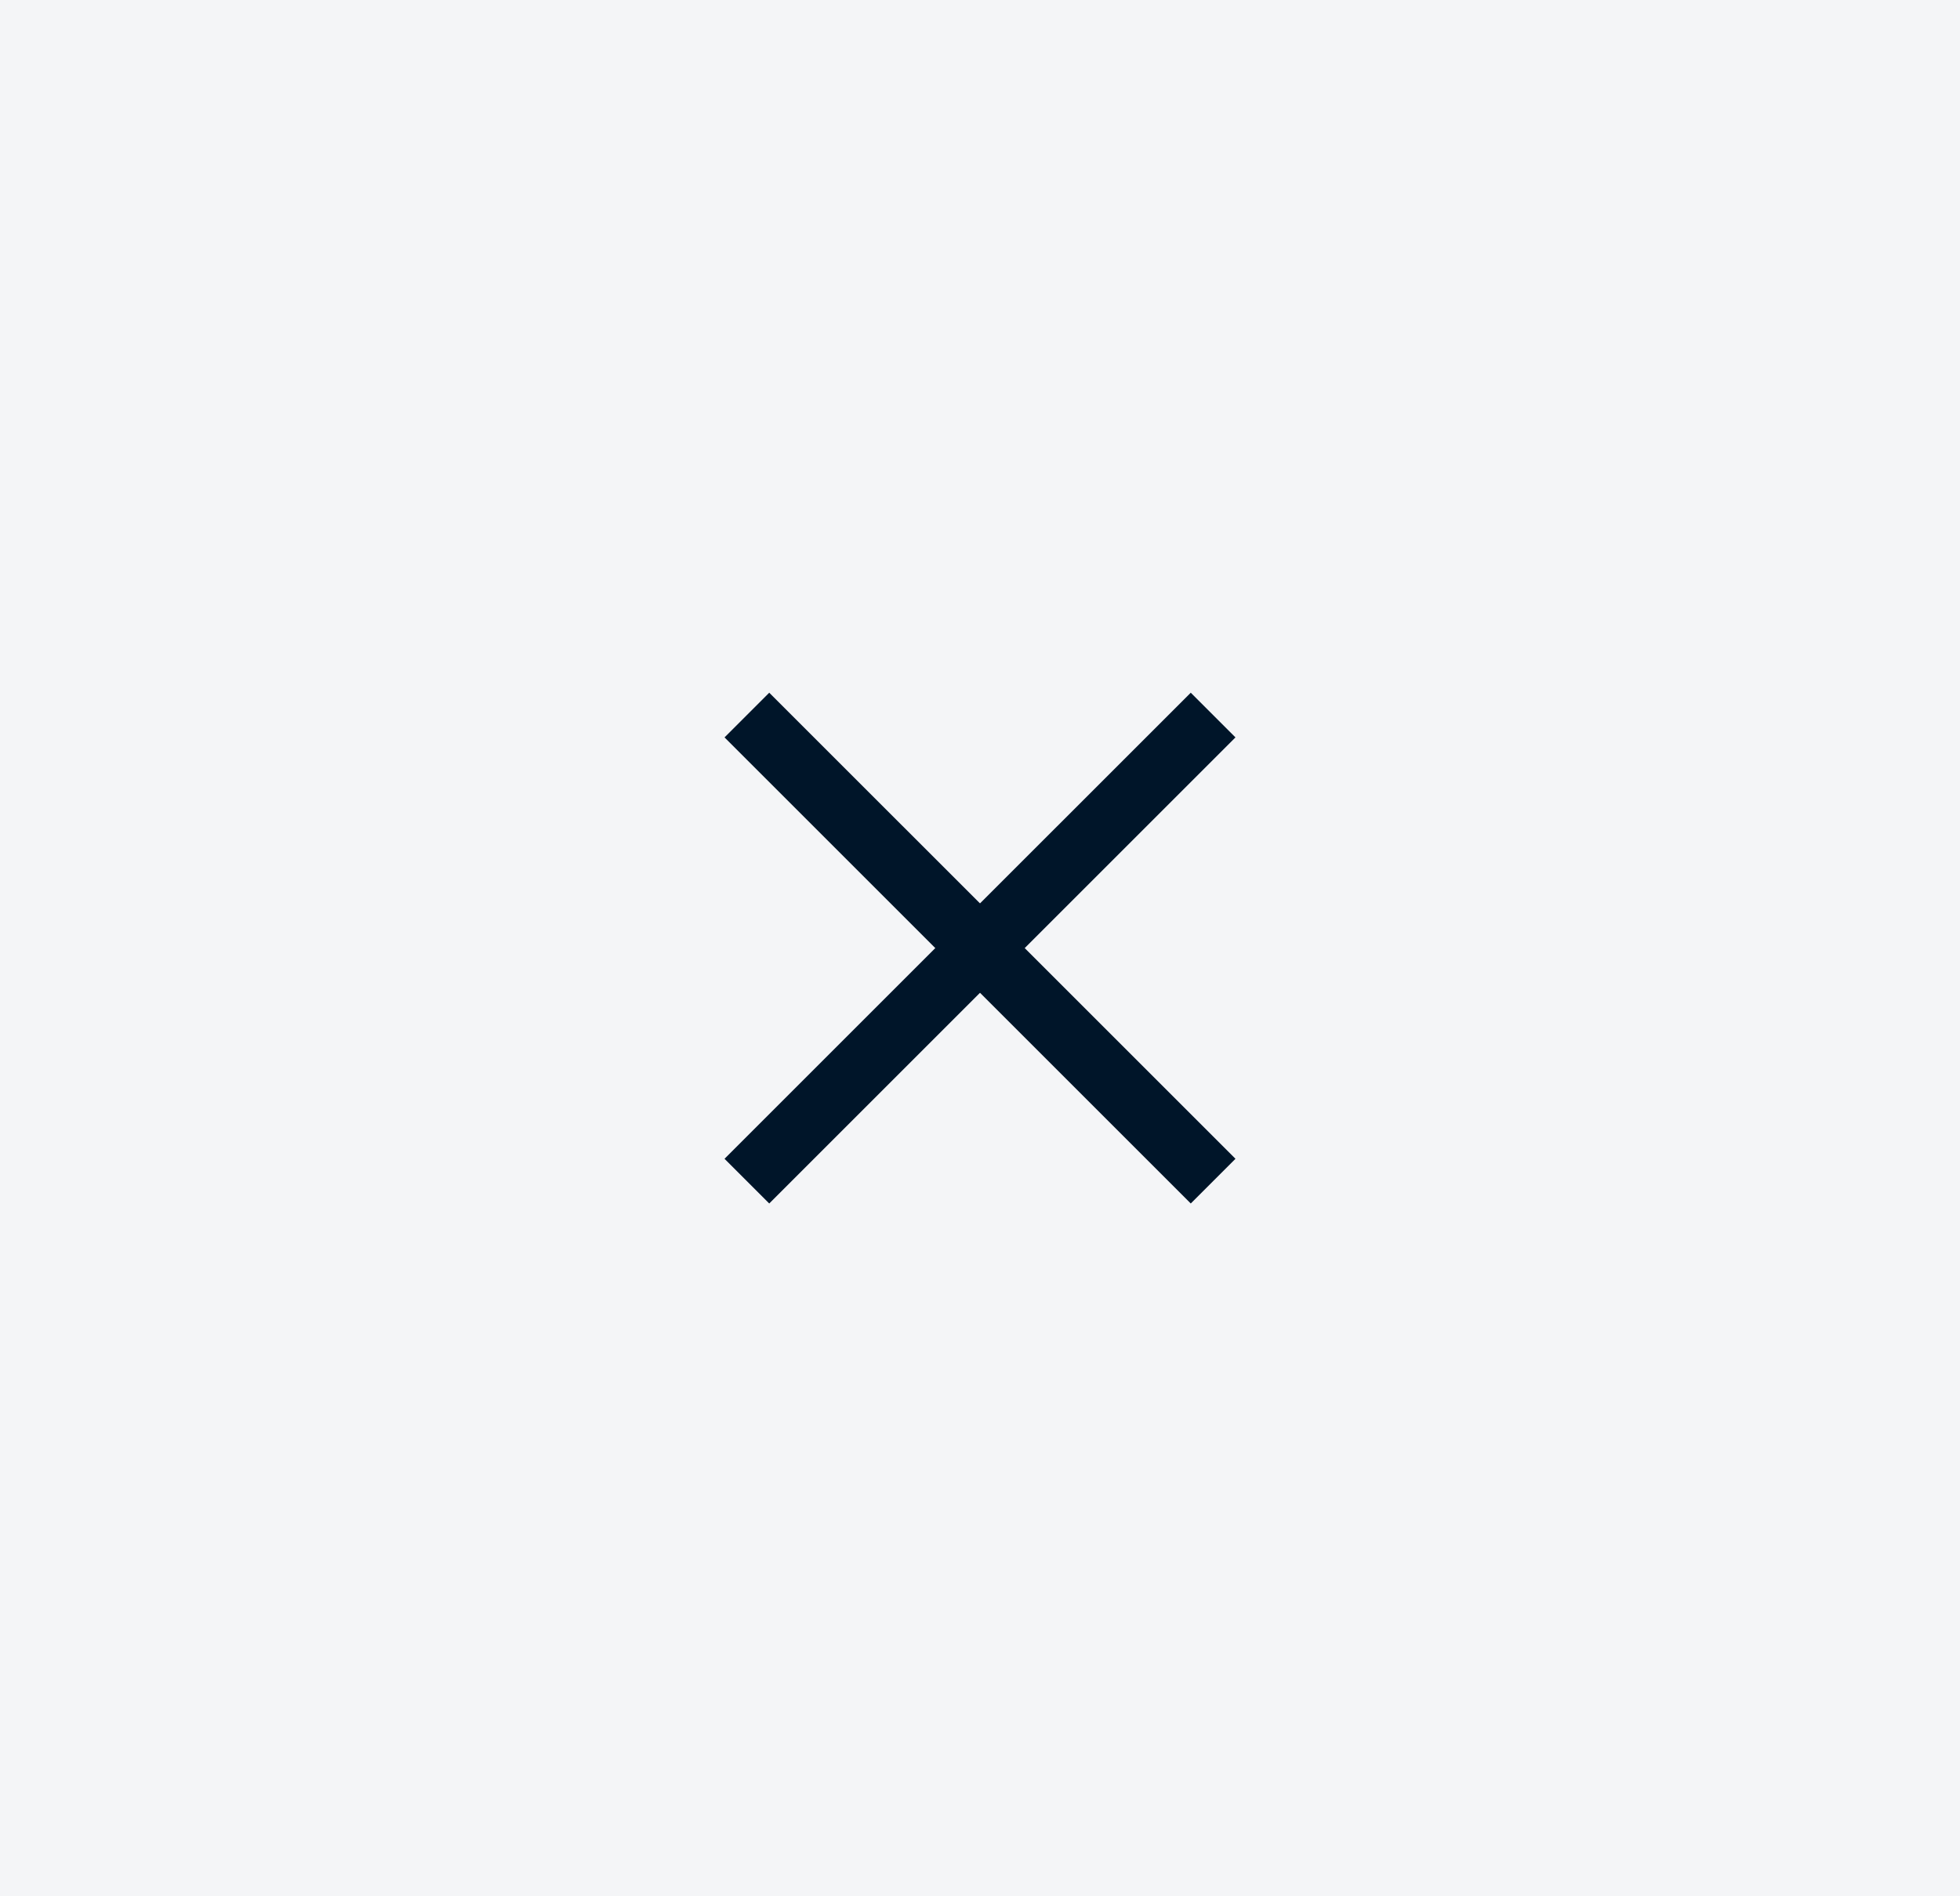 <svg width="62" height="60" viewBox="0 0 62 60" fill="none" xmlns="http://www.w3.org/2000/svg">
<rect x="0" y="0" width="62" height="60" fill="#808080" stroke="none"/>
<rect width="60" height="62" transform="translate(62 2.71011e-06) rotate(90)" fill="#F4F5F7"/>
<g clip-path="url(#clip0_4512_6920)">
<path d="M37.667 23.332L24.333 36.665" stroke="#001529" stroke-width="2" stroke-linecap="square" stroke-linejoin="round"/>
<path d="M37.667 36.665L24.333 23.332" stroke="#001529" stroke-width="2" stroke-linecap="square" stroke-linejoin="round"/>
</g>
<defs>
<clipPath id="clip0_4512_6920">
<rect width="40" height="40" fill="white" transform="translate(51 10) rotate(90)"/>
</clipPath>
</defs>
</svg>
